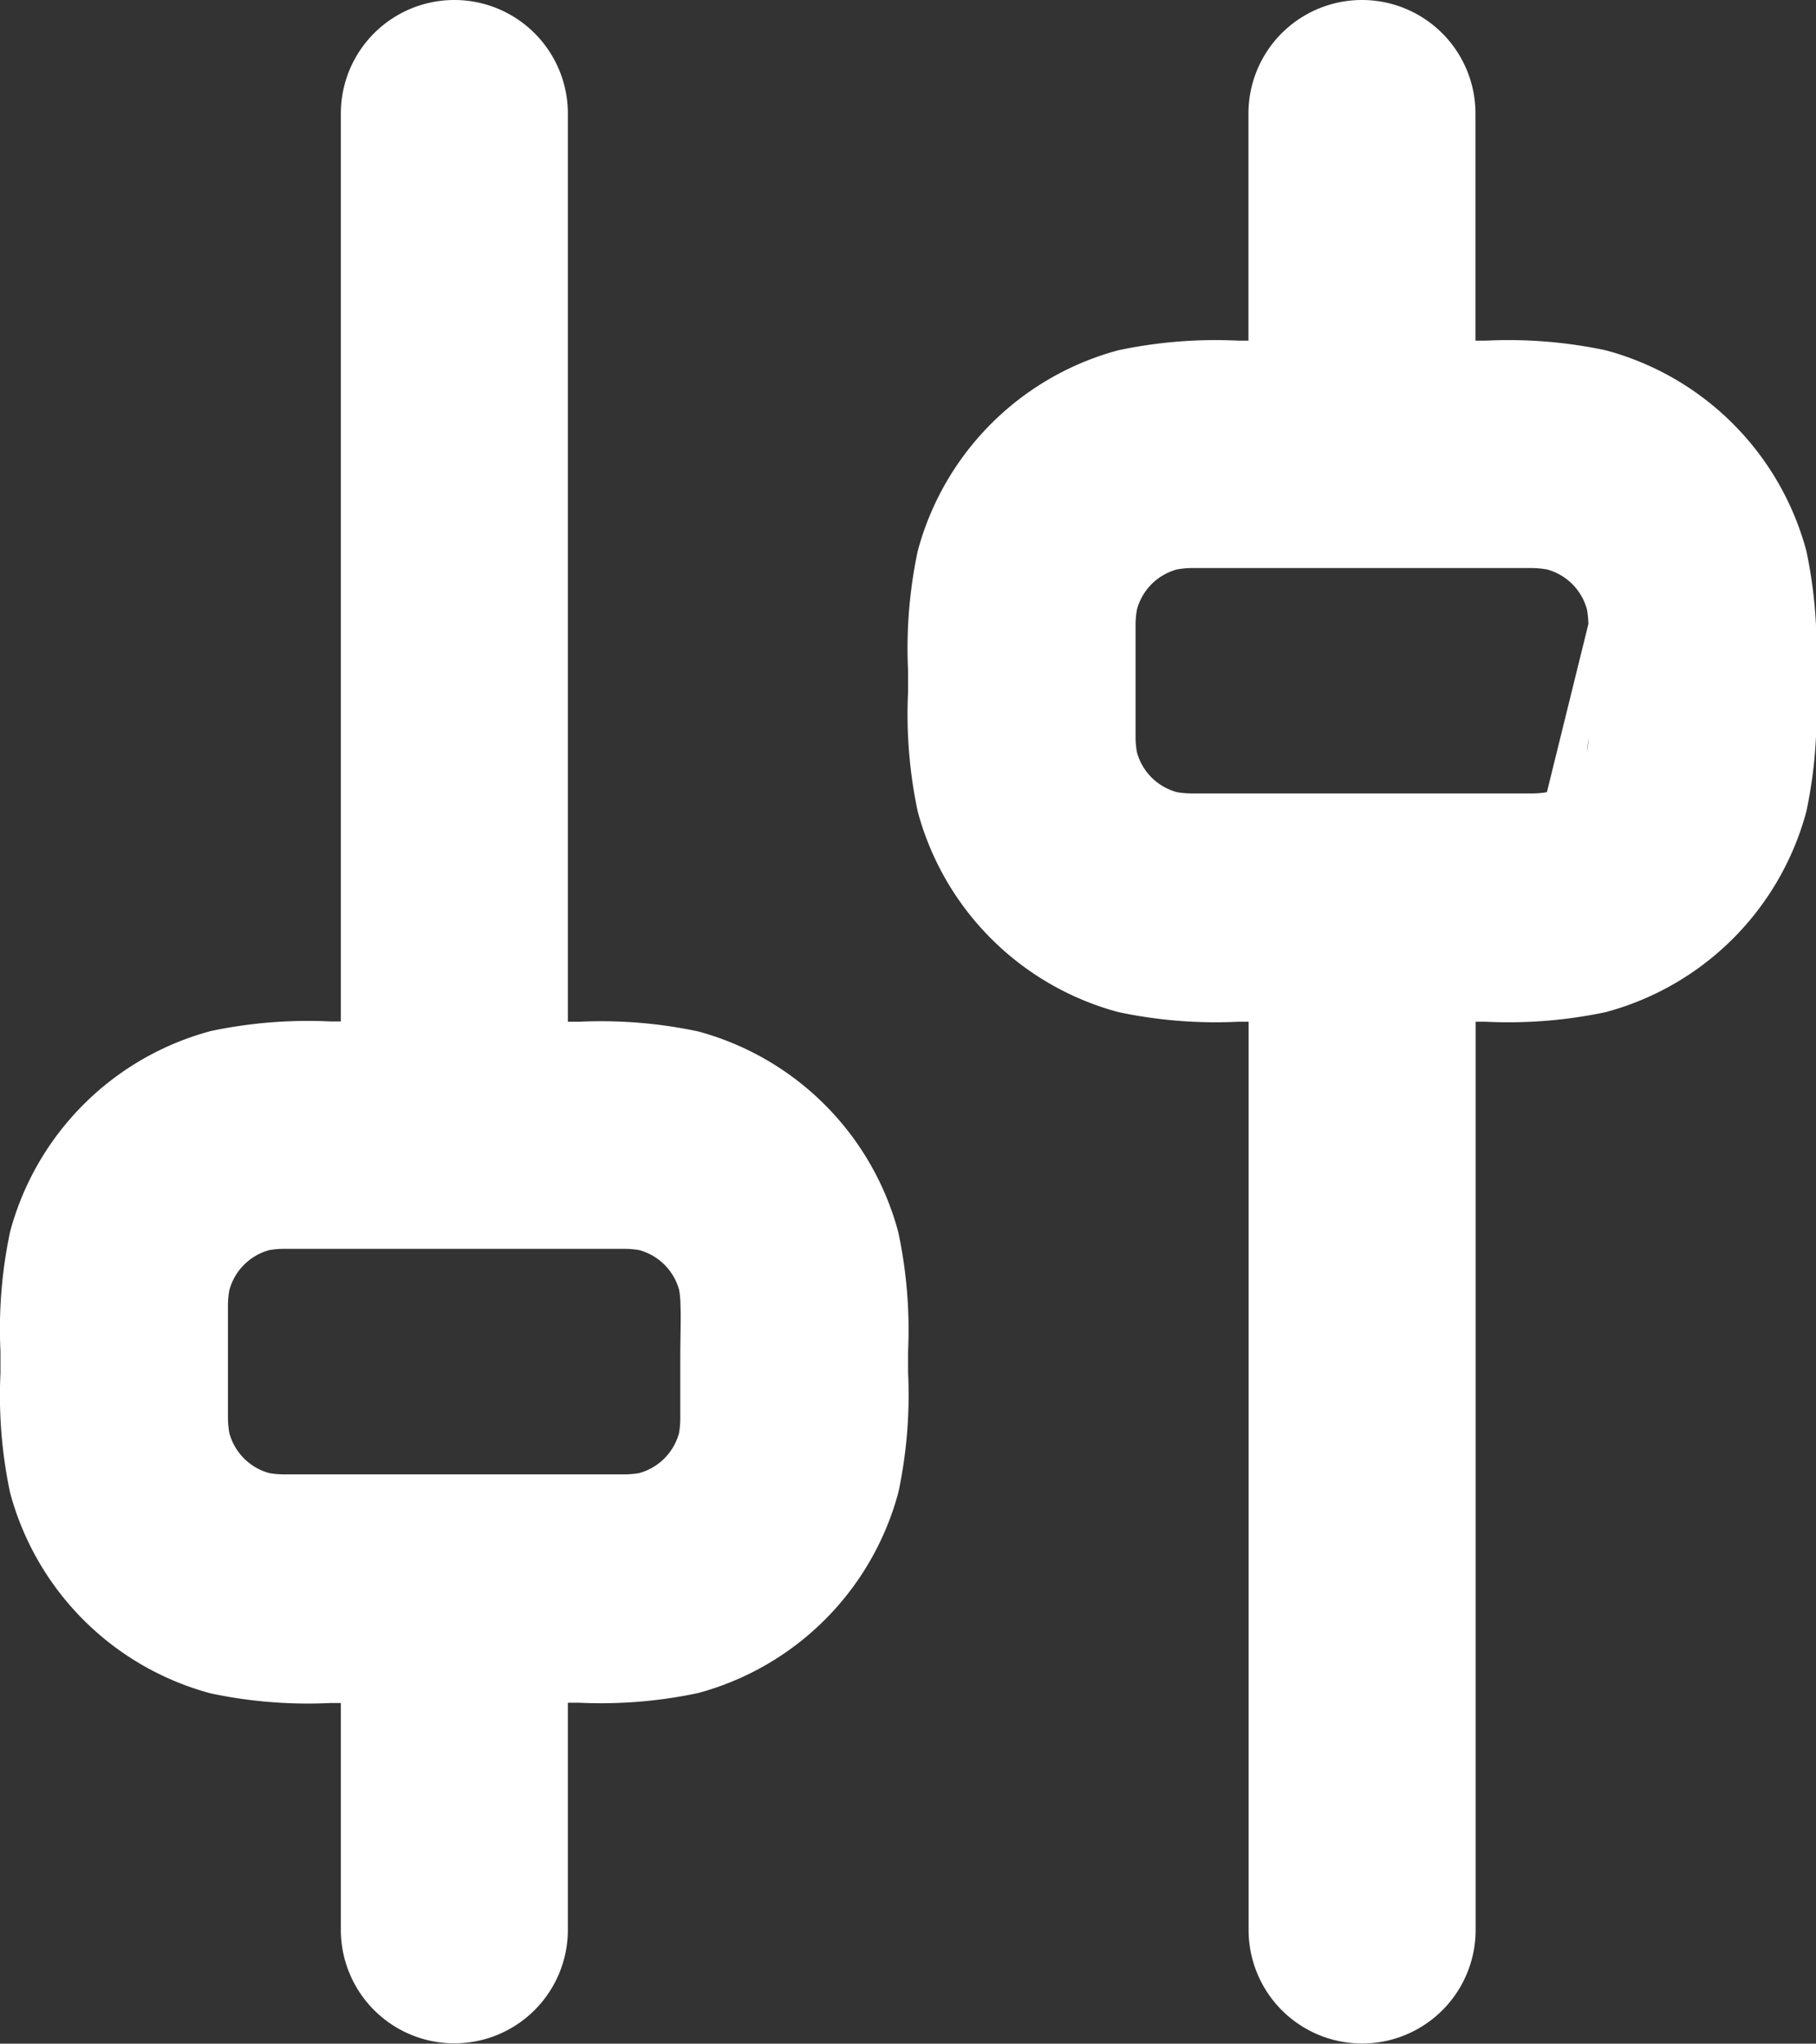 <svg xmlns="http://www.w3.org/2000/svg" width="11.695" height="13.157" viewBox="0 0 11.695 13.157">
  <rect x="0" y="0" width="11.695" height="13.157" fill="#333333" stroke="none"/>
  <path id="filter-edit-svgrepo-com" d="M8.318,4h.136a3.019,3.019,0,0,1,.77.062,1.827,1.827,0,0,1,1.292,1.292,3.02,3.02,0,0,1,.062.77c0,.023,0,.045,0,.068h5.847a.731.731,0,1,1,0,1.462H10.578c0,.023,0,.045,0,.068a3.02,3.02,0,0,1-.062.77A1.827,1.827,0,0,1,9.224,9.785a3.019,3.019,0,0,1-.77.062H8.318a3.02,3.02,0,0,1-.77-.062A1.827,1.827,0,0,1,6.255,8.493a3.019,3.019,0,0,1-.062-.77q0-.034,0-.068H4.731a.731.731,0,1,1,0-1.462H6.193q0-.034,0-.068a3.019,3.019,0,0,1,.062-.77A1.827,1.827,0,0,1,7.547,4.062,3.02,3.02,0,0,1,8.318,4Zm-.3,1.466a.564.564,0,0,0-.094.009.365.365,0,0,0-.258.258.61.61,0,0,0-.009.094c0,.082,0,.19,0,.366V7.655c0,.177,0,.285,0,.366a.561.561,0,0,0,.009.094.365.365,0,0,0,.258.258.563.563,0,0,0,.094.009c.082,0,.19,0,.366,0s.285,0,.366,0a.564.564,0,0,0,.094-.009A.366.366,0,0,0,9.1,8.115a.564.564,0,0,0,.008-.094c0-.082,0-.19,0-.366V6.193c0-.177,0-.285,0-.366A.563.563,0,0,0,9.1,5.733M8.019,5.466c.082,0,.19,0,.366,0Zm.366,0c.177,0,.285,0,.366,0Zm.366,0a.609.609,0,0,1,.094.009Zm.094.009h0ZM12.7,9.847h.136a3.019,3.019,0,0,1,.77.062A1.827,1.827,0,0,1,14.9,11.2a3.019,3.019,0,0,1,.062.77c0,.023,0,.045,0,.068h1.462a.731.731,0,1,1,0,1.462H14.964c0,.023,0,.045,0,.068a3.02,3.02,0,0,1-.062.77,1.827,1.827,0,0,1-1.292,1.292,3.019,3.019,0,0,1-.77.062H12.7a3.019,3.019,0,0,1-.77-.062,1.827,1.827,0,0,1-1.292-1.292,3.02,3.02,0,0,1-.062-.77c0-.023,0-.045,0-.068H4.731a.731.731,0,1,1,0-1.462h5.847c0-.023,0-.045,0-.068a3.019,3.019,0,0,1,.062-.77A1.827,1.827,0,0,1,11.933,9.91,3.019,3.019,0,0,1,12.7,9.847Zm-.3,1.466a.565.565,0,0,0-.094.008.366.366,0,0,0-.258.258.565.565,0,0,0-.008.094c0,.082,0,.19,0,.366V13.5c0,.177,0,.285,0,.366a.561.561,0,0,0,.008.094.366.366,0,0,0,.258.258.567.567,0,0,0,.094.009c.082,0,.19,0,.366,0s.285,0,.366,0a.567.567,0,0,0,.094-.009.366.366,0,0,0,.258-.258.561.561,0,0,0,.008-.094c0-.082,0-.19,0-.366V12.04c0-.177,0-.285,0-.366a.565.565,0,0,0-.008-.094.366.366,0,0,0-.258-.258.565.565,0,0,0-.094-.008c-.082,0-.19,0-.366,0S12.487,11.309,12.4,11.313Z" transform="translate(15.695 -4) rotate(90)" fill="#fff" fill-rule="evenodd"/>
</svg>
